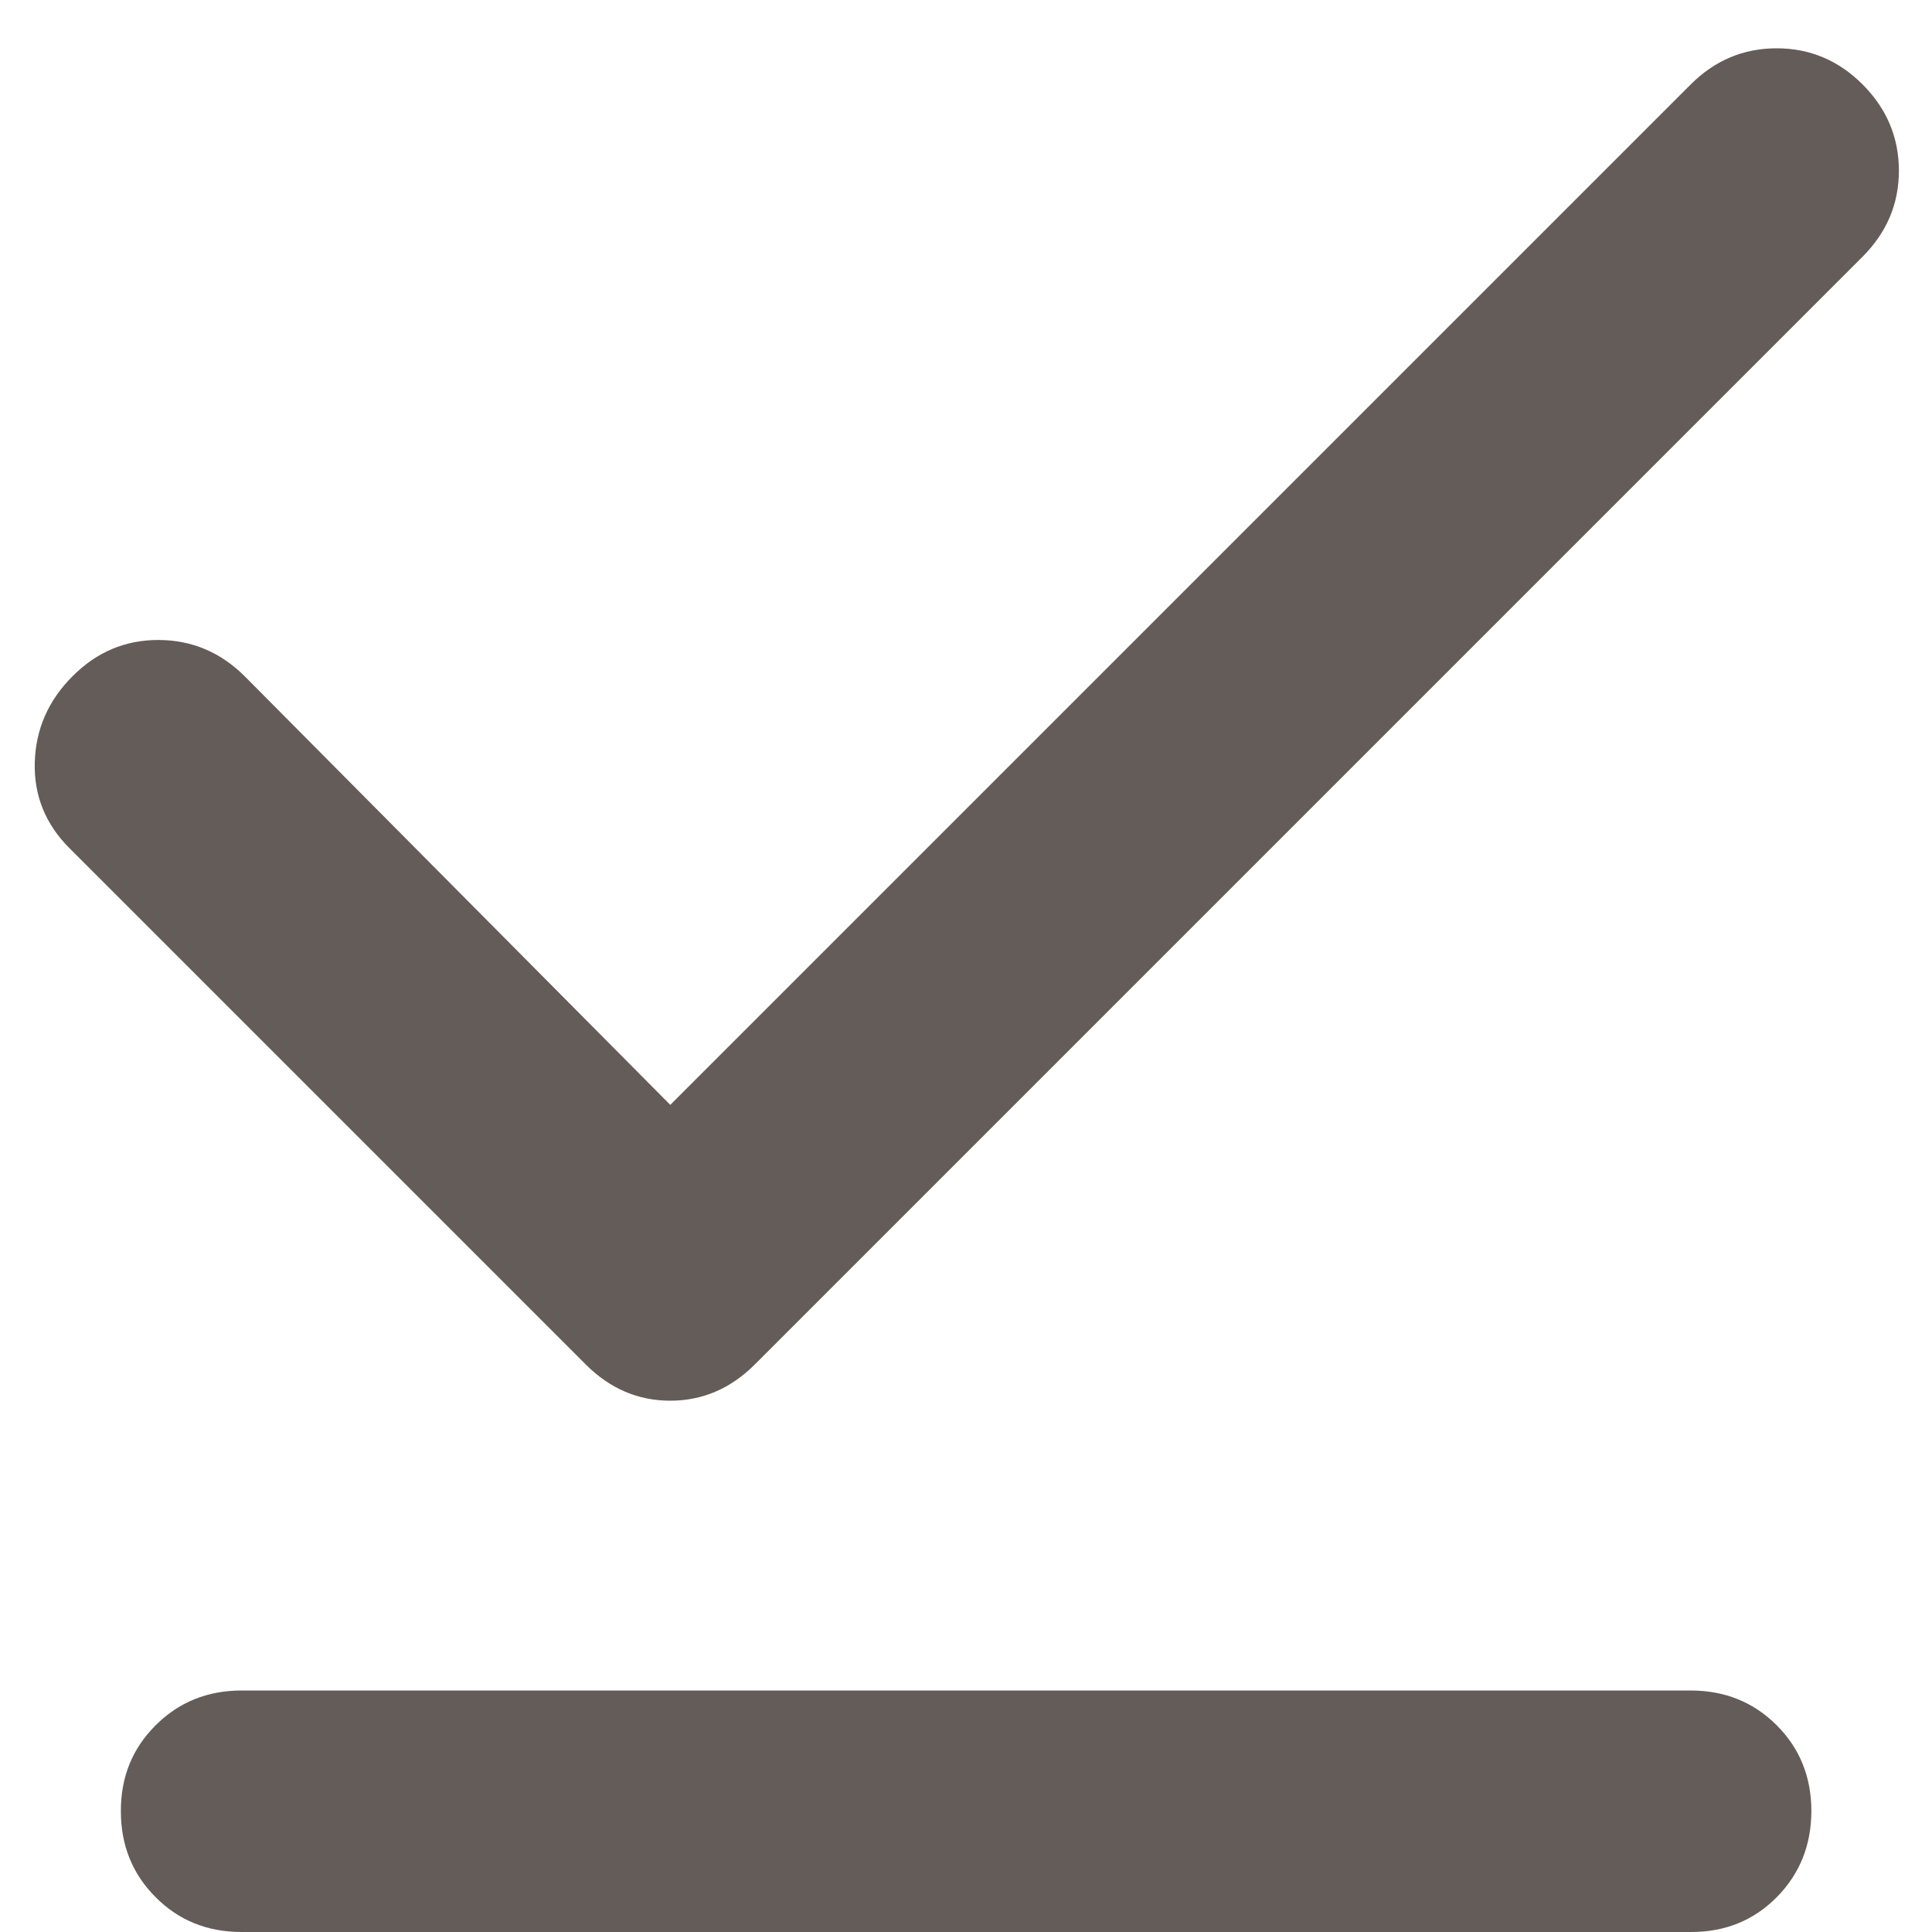 <?xml version="1.0" encoding="UTF-8"?> <svg xmlns="http://www.w3.org/2000/svg" width="16" height="16" viewBox="0 0 16 16" fill="none"><path d="M5.551 9.15L14.001 0.7C14.201 0.5 14.438 0.4 14.714 0.4C14.989 0.4 15.226 0.5 15.426 0.7C15.625 0.9 15.725 1.137 15.726 1.412C15.726 1.687 15.626 1.924 15.426 2.125L6.251 11.3C6.051 11.5 5.817 11.6 5.551 11.6C5.284 11.6 5.051 11.5 4.851 11.3L0.576 7.025C0.376 6.825 0.28 6.588 0.288 6.313C0.296 6.038 0.4 5.801 0.601 5.6C0.801 5.399 1.039 5.299 1.314 5.3C1.588 5.301 1.826 5.401 2.026 5.6L5.551 9.15ZM2.001 16C1.717 16 1.48 15.904 1.289 15.712C1.097 15.52 1.001 15.283 1.001 15C1 14.717 1.096 14.48 1.289 14.288C1.481 14.096 1.719 14 2.001 14H14.001C14.284 14 14.522 14.096 14.714 14.288C14.906 14.48 15.001 14.717 15.001 15C15 15.283 14.904 15.52 14.713 15.713C14.521 15.906 14.284 16.001 14.001 16H2.001Z" fill="#645C59"></path></svg> 